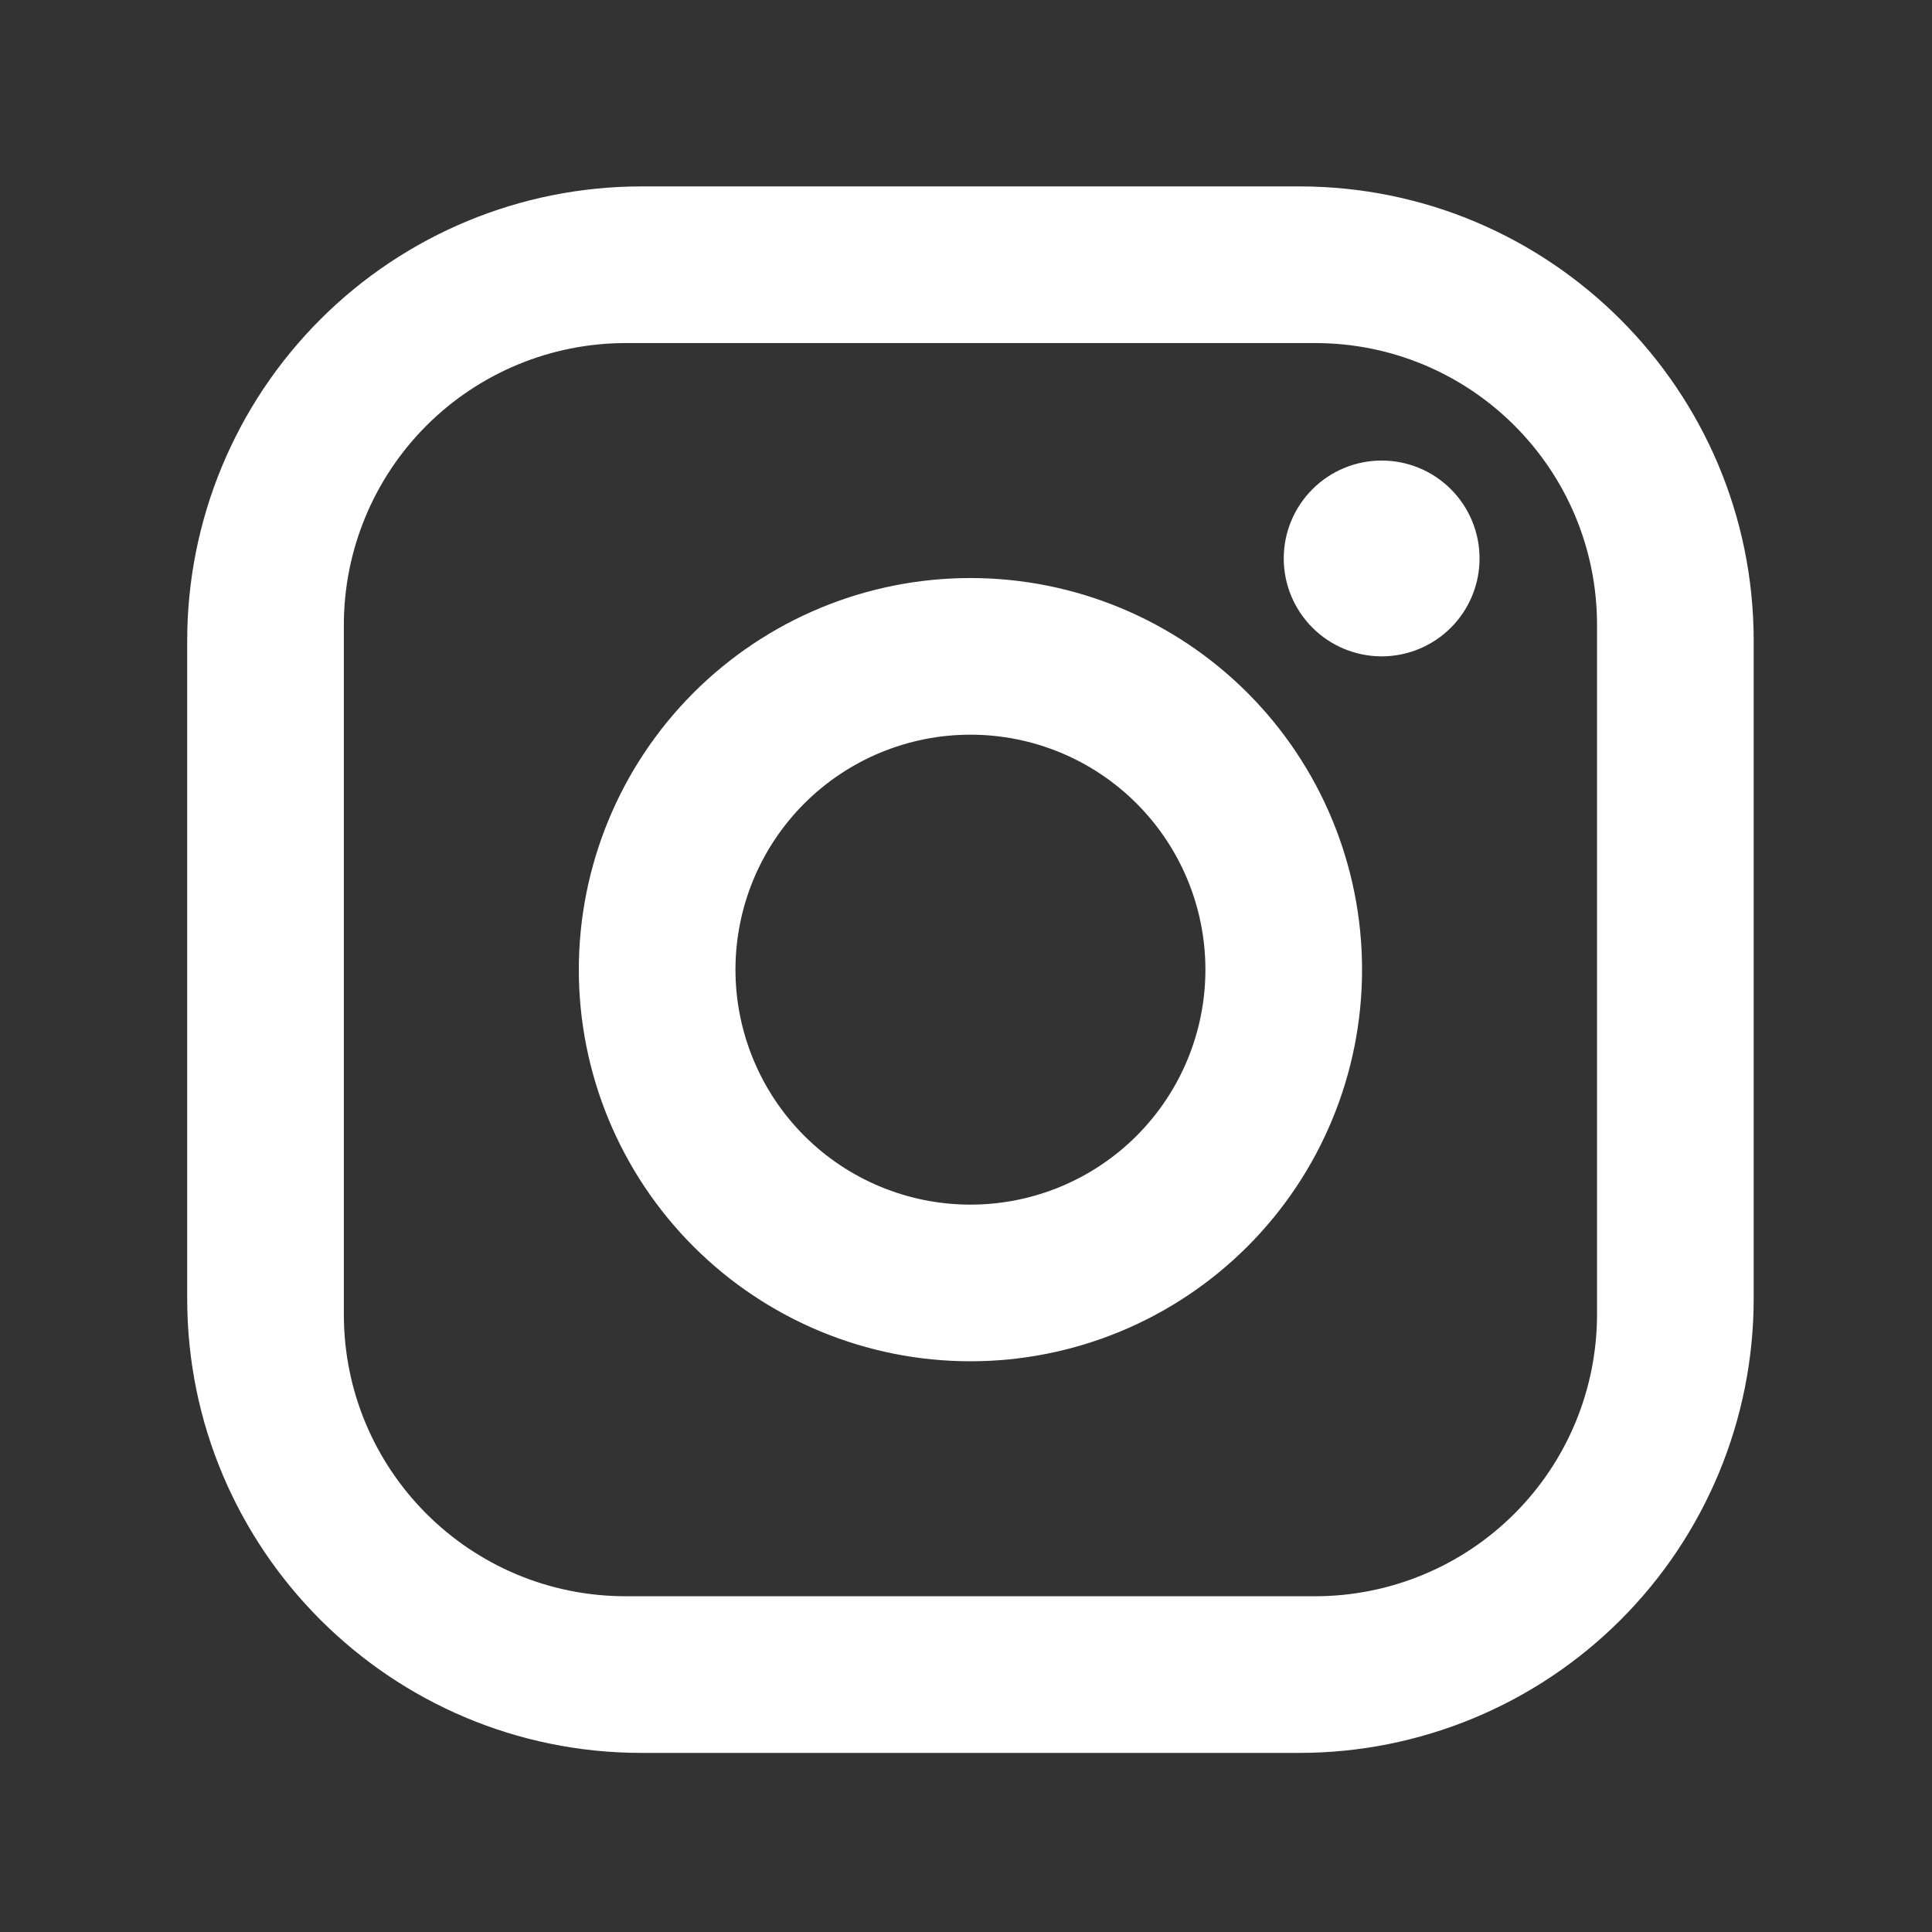 <svg width="37" height="37" viewBox="0 0 37 37" fill="none" xmlns="http://www.w3.org/2000/svg">
<rect x="0" y="0" width="37" height="37" fill="#333333" stroke="none"/>
<path d="M12.285 3.57H24.886C29.685 3.57 33.585 7.47 33.585 12.27V24.87C33.585 27.177 32.669 29.39 31.037 31.022C29.406 32.653 27.193 33.57 24.886 33.57H12.285C7.485 33.57 3.585 29.67 3.585 24.87V12.27C3.585 9.962 4.502 7.75 6.134 6.118C7.765 4.486 9.978 3.57 12.285 3.57ZM11.985 6.57C10.553 6.57 9.18 7.139 8.167 8.151C7.154 9.164 6.585 10.538 6.585 11.97V25.17C6.585 28.155 9 30.57 11.985 30.57H25.185C26.618 30.57 27.991 30.001 29.004 28.988C30.017 27.976 30.585 26.602 30.585 25.17V11.97C30.585 8.985 28.17 6.57 25.185 6.57H11.985ZM26.46 8.82C26.958 8.82 27.435 9.017 27.786 9.369C28.138 9.721 28.335 10.197 28.335 10.695C28.335 11.192 28.138 11.669 27.786 12.021C27.435 12.372 26.958 12.57 26.46 12.57C25.963 12.57 25.486 12.372 25.135 12.021C24.783 11.669 24.585 11.192 24.585 10.695C24.585 10.197 24.783 9.721 25.135 9.369C25.486 9.017 25.963 8.82 26.46 8.82ZM18.585 11.07C20.575 11.07 22.482 11.86 23.889 13.267C25.295 14.673 26.085 16.581 26.085 18.57C26.085 20.559 25.295 22.467 23.889 23.873C22.482 25.28 20.575 26.07 18.585 26.07C16.596 26.07 14.689 25.28 13.282 23.873C11.876 22.467 11.085 20.559 11.085 18.57C11.085 16.581 11.876 14.673 13.282 13.267C14.689 11.86 16.596 11.07 18.585 11.07ZM18.585 14.07C17.392 14.07 16.247 14.544 15.403 15.388C14.56 16.232 14.085 17.376 14.085 18.57C14.085 19.763 14.56 20.908 15.403 21.752C16.247 22.596 17.392 23.07 18.585 23.07C19.779 23.07 20.924 22.596 21.767 21.752C22.611 20.908 23.085 19.763 23.085 18.57C23.085 17.376 22.611 16.232 21.767 15.388C20.924 14.544 19.779 14.07 18.585 14.07Z" fill="white"/>
</svg>
